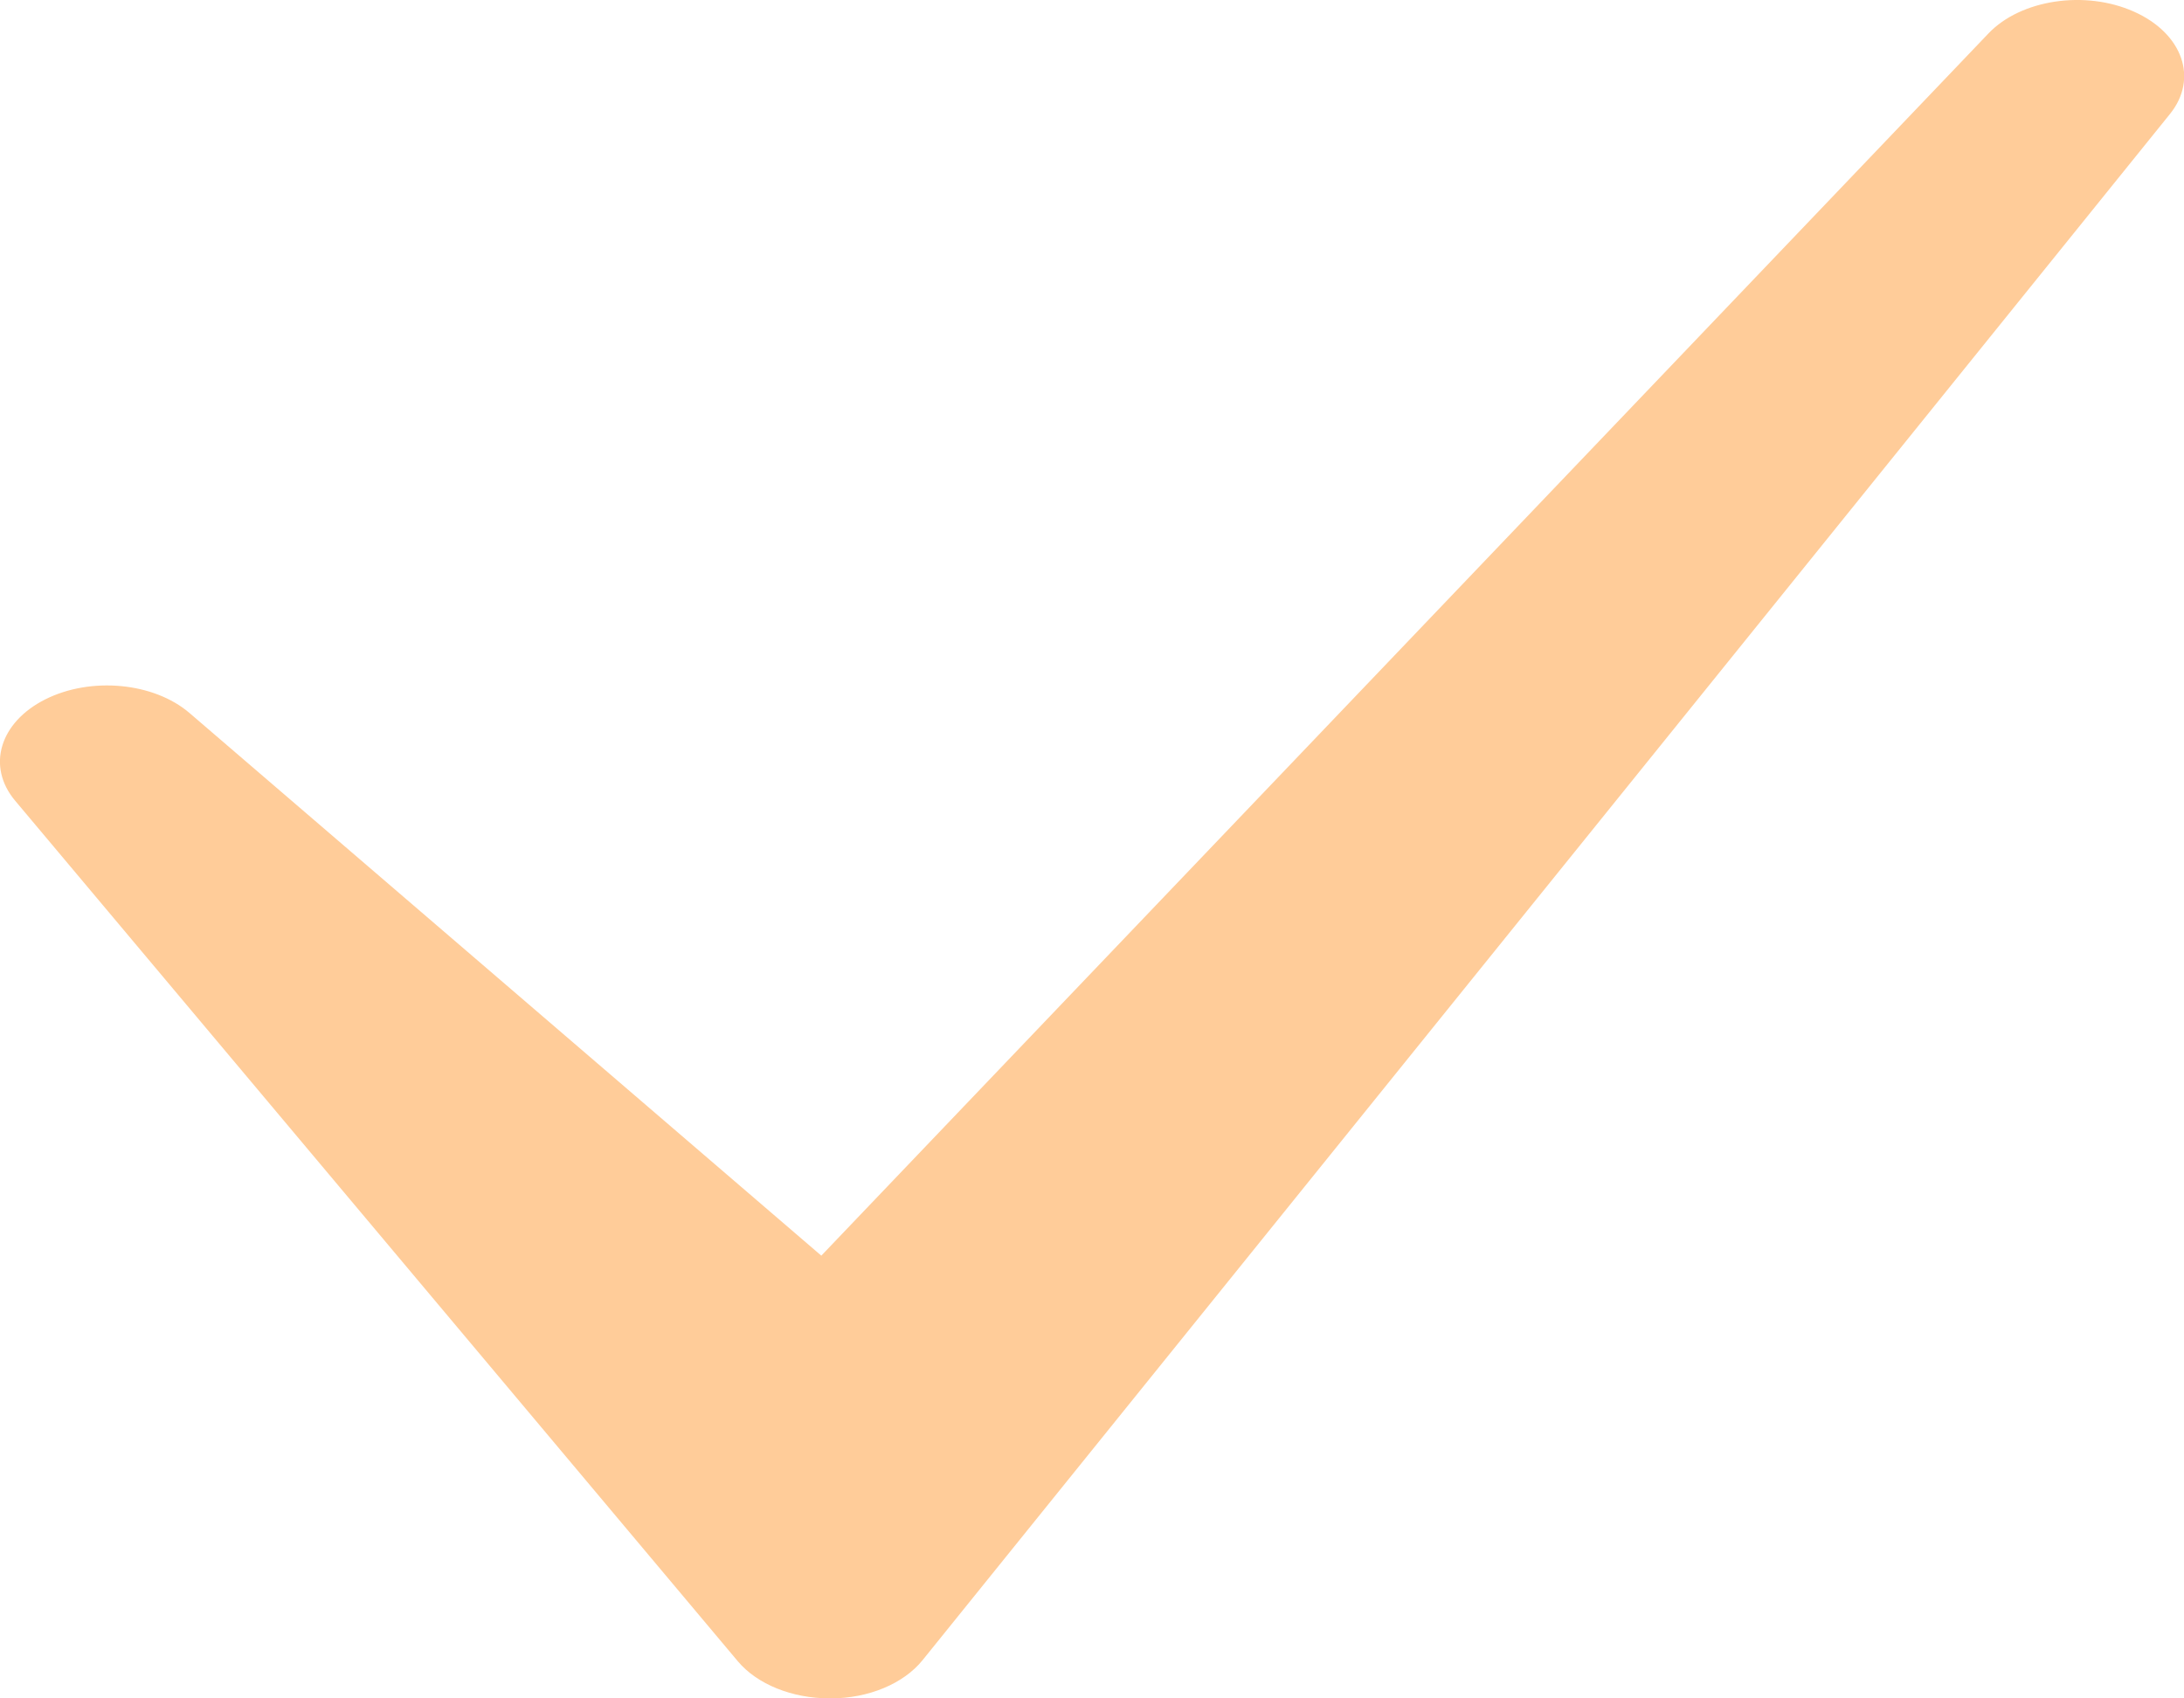 <svg
 xmlns="http://www.w3.org/2000/svg"
 xmlns:xlink="http://www.w3.org/1999/xlink"
 width="36px" height="28px">
<path fill-rule="evenodd"  fill="rgb(255, 204, 153)"
 d="M35.768,1.880 L15.208,27.369 C14.896,27.756 14.319,28.000 13.693,28.000 C13.688,28.000 13.682,28.000 13.677,28.000 C13.057,28.000 12.481,27.768 12.162,27.388 L0.249,13.200 C-0.224,12.636 -0.007,11.909 0.746,11.530 C1.499,11.152 2.536,11.250 3.124,11.755 L13.538,20.701 L32.778,0.550 C33.311,-0.008 34.369,-0.167 35.173,0.191 C35.978,0.549 36.241,1.295 35.768,1.880 Z"/>
</svg>
